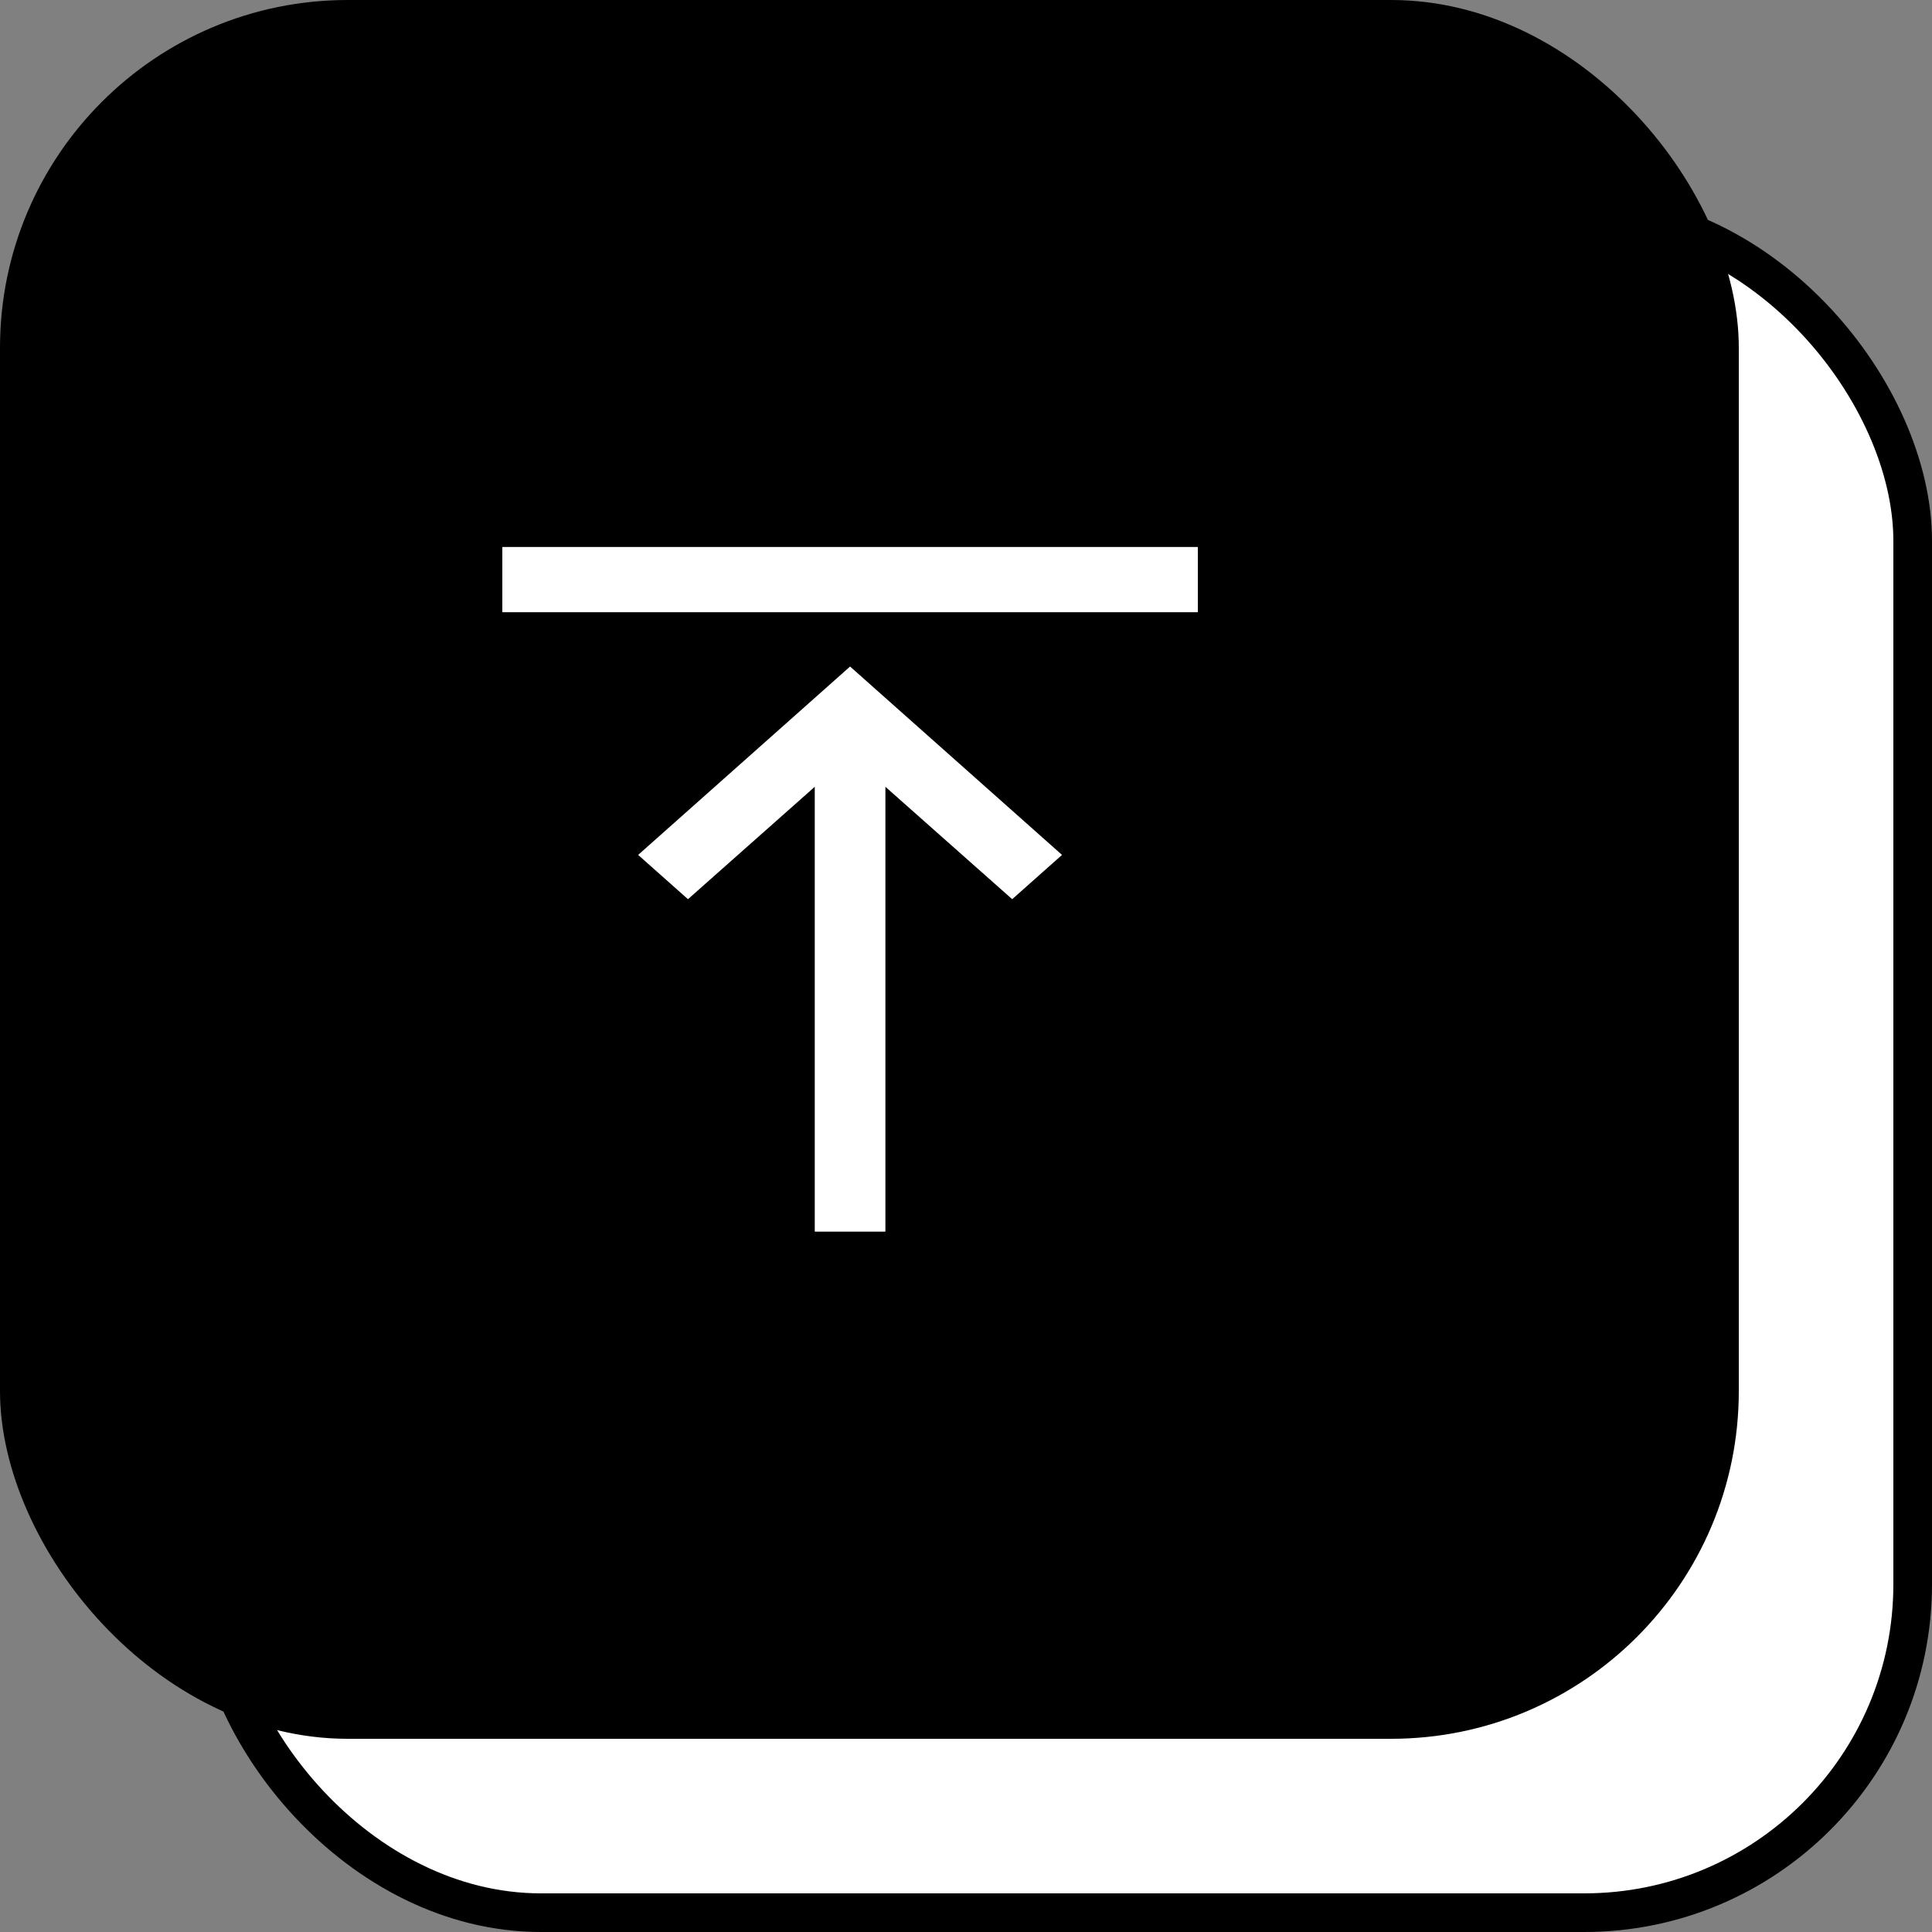 <svg width="50" height="50" viewBox="0 0 50 50" fill="none" xmlns="http://www.w3.org/2000/svg">
<rect x="0" y="0" width="50" height="50" fill="#808080" stroke="none"/>
<rect x="5.5" y="5.5" width="44" height="44" rx="8.5" fill="white" stroke="black"/>
<rect width="45" height="45" rx="9" fill="black"/>
<path d="M13 15H31" stroke="white" stroke-width="1.688"/>
<g clip-path="url(#clip0_314_123799)">
<path d="M22 17.861L26.797 22.125L26.195 22.66L23.217 20.02L22.457 19.346L22.457 20.362L22.457 31.418L21.543 31.418L21.543 20.362L21.543 19.346L20.783 20.02L17.805 22.66L17.203 22.125L22 17.861Z" fill="#EFEDDB" stroke="white" stroke-width="0.914"/>
</g>
<defs>
<clipPath id="clip0_314_123799">
<rect width="14.625" height="14.625" fill="white" transform="translate(29.312 17.25) rotate(90)"/>
</clipPath>
</defs>
</svg>
